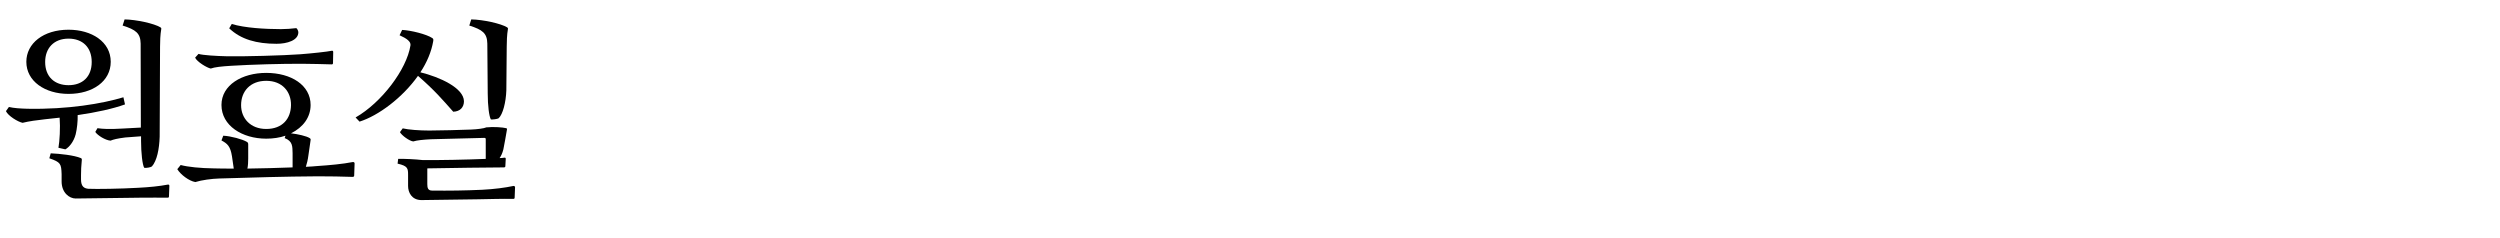 <?xml version="1.0" encoding="UTF-8"?>
<svg xmlns="http://www.w3.org/2000/svg" xmlns:xlink="http://www.w3.org/1999/xlink" width="631pt" height="60pt" viewBox="0 0 631 60" version="1.1">
<defs>
<g>
<symbol overflow="visible" id="glyph0-0">
<path style="stroke:none;" d="M 27.949 -29.398 C 27.949 -34.449 23.148 -37.5 17.301 -37.5 C 10.949 -37.5 6.648 -34.051 6.648 -29.398 C 6.648 -24.5 11.352 -21.301 17.301 -21.301 C 23.398 -21.301 27.949 -24.5 27.949 -29.398 Z M 35.602 -9.449 C 35.602 -6.398 35.949 -3.398 36.398 -2.648 C 36.852 -2.551 38.051 -2.75 38.352 -3 C 39.602 -4.449 40.199 -7.301 40.301 -10.5 L 40.398 -33.25 C 40.398 -34.398 40.449 -36.25 40.699 -37.648 C 40.75 -37.898 40.648 -38 40.5 -38.102 C 38.949 -39.051 34.449 -40.051 31.449 -40.102 L 30.949 -38.551 C 34.301 -37.5 35.449 -36.602 35.5 -34 L 35.551 -12.801 L 30.898 -12.551 C 27.551 -12.352 25.898 -12.449 24.602 -12.648 L 24.051 -11.699 C 24.648 -10.801 26.602 -9.602 27.898 -9.5 C 28.602 -9.801 29.648 -10.051 31.602 -10.301 L 35.602 -10.602 Z M 34.852 2.398 C 30.551 2.648 24.301 2.75 22.301 2.648 C 21.25 2.551 20.449 2.102 20.449 0.301 L 20.449 -0.801 C 20.449 -1.949 20.5 -3.102 20.648 -4.602 C 20.699 -4.898 20.551 -5.051 20.398 -5.102 C 18.75 -5.801 15.199 -6.199 12.801 -6.301 L 12.449 -5.051 C 15.352 -4.051 15.449 -3.648 15.551 -1.051 L 15.551 0.801 C 15.551 3.648 17.5 5.102 19.102 5.102 L 35.25 4.898 C 38.148 4.852 40.352 4.898 42.301 4.898 C 42.551 4.898 42.648 4.801 42.648 4.551 L 42.75 1.898 C 42.75 1.602 42.551 1.551 42.301 1.602 C 40.199 2 37.75 2.25 34.852 2.398 Z M 11.398 -29.352 C 11.398 -32.852 13.602 -35.25 17.301 -35.25 C 20.852 -35.25 23.148 -33.051 23.148 -29.352 C 23.148 -25.602 20.801 -23.5 17.301 -23.5 C 13.801 -23.5 11.398 -25.602 11.398 -29.352 Z M 31.148 -20.449 C 25.898 -18.852 17.102 -17.352 6.949 -17.551 C 5.148 -17.602 3.5 -17.699 2.25 -18 L 1.5 -16.949 C 2.051 -15.75 4.5 -14.25 5.699 -14 C 7.25 -14.398 9.5 -14.699 11.352 -14.898 L 15.051 -15.301 C 15.25 -12.75 15.051 -9.352 14.75 -7.699 L 16.5 -7.301 C 17.449 -7.852 18.602 -9.199 19.102 -11.102 C 19.449 -12.5 19.648 -14.5 19.602 -15.949 C 24.398 -16.648 28.5 -17.551 31.551 -18.648 Z M 31.148 -20.449 "/>
</symbol>
<symbol overflow="visible" id="glyph1-0">
<path style="stroke:none;" d="M 24.199 -26.602 C 18.102 -26.602 12.898 -23.551 12.898 -18.5 C 12.898 -13.301 18.102 -10 24.199 -10 C 25.949 -10 27.602 -10.25 29.051 -10.75 L 28.852 -10.148 C 30.898 -9.352 30.801 -8.051 30.852 -6.352 L 30.852 -2.75 C 26.949 -2.602 23.051 -2.5 19.449 -2.449 C 19.602 -3.199 19.648 -4.148 19.648 -5 L 19.648 -8.551 C 19.648 -8.898 19.551 -9.051 19.301 -9.199 C 18.199 -9.852 15.301 -10.648 13.352 -10.75 L 12.898 -9.551 C 14.398 -8.75 15.148 -8.102 15.551 -5.551 L 16 -2.449 C 14.25 -2.449 12.398 -2.449 10.949 -2.5 C 7.551 -2.551 4.449 -2.852 2.602 -3.352 L 1.75 -2.301 C 2.602 -0.898 4.75 0.699 6.301 0.949 C 7.898 0.449 10.449 0.102 12.398 0.051 C 20.801 -0.199 28.699 -0.449 37.199 -0.5 C 39.949 -0.5 43.602 -0.449 46.051 -0.352 C 46.25 -0.352 46.398 -0.5 46.398 -0.699 L 46.5 -3.75 C 46.5 -3.949 46.352 -4.148 46.051 -4.102 C 43.5 -3.602 40.199 -3.301 37.199 -3.102 C 36.199 -3 35.199 -2.949 34.199 -2.898 C 34.449 -3.648 34.699 -4.648 34.852 -5.852 L 35.398 -9.648 C 35.449 -9.852 35.352 -10.051 35.148 -10.148 C 34.398 -10.648 32.199 -11.148 30.449 -11.352 C 33.5 -12.852 35.398 -15.398 35.398 -18.5 C 35.398 -23.5 30.5 -26.602 24.199 -26.602 Z M 24.199 -24.602 C 28.301 -24.602 30.5 -21.801 30.449 -18.449 C 30.398 -15.051 28.301 -12.449 24.199 -12.449 C 20.199 -12.449 17.852 -15.148 17.852 -18.449 C 17.852 -22 20.199 -24.602 24.199 -24.602 Z M 32.75 -31.301 C 28.852 -31 18.148 -30.699 14.199 -30.801 C 11.801 -30.852 8.199 -31.051 7.102 -31.398 L 6.25 -30.449 C 6.699 -29.398 9.301 -27.852 10.199 -27.699 C 11.148 -28.051 12.898 -28.25 15.398 -28.398 C 20.25 -28.699 28.449 -28.949 33.602 -28.898 C 35.398 -28.898 38.949 -28.801 40.699 -28.75 C 40.949 -28.75 41.051 -28.852 41.051 -29.102 L 41.102 -31.852 C 41.102 -32.102 41 -32.199 40.801 -32.199 C 39.699 -31.949 35.449 -31.5 32.75 -31.301 Z M 14.852 -37.852 C 17.801 -35.051 21.75 -33.949 26.801 -33.949 C 29.449 -33.949 32.301 -34.801 32.301 -36.852 C 32.301 -37.148 32.051 -37.801 31.75 -37.898 C 30.648 -37.75 29.102 -37.648 27.898 -37.648 C 24 -37.648 18.699 -37.949 15.5 -38.949 Z M 14.852 -37.852 "/>
</symbol>
<symbol overflow="visible" id="glyph2-0">
<path style="stroke:none;" d="M 30.898 -12.301 C 28.551 -12.199 22.699 -12.051 20.352 -12.051 C 17.949 -12.051 15.102 -12.25 13.648 -12.602 L 12.949 -11.648 C 13.398 -10.801 15.352 -9.398 16.301 -9.301 C 17.301 -9.602 18.801 -9.75 20.801 -9.852 L 34.199 -10.199 C 34.5 -10.199 34.602 -10.148 34.602 -9.801 L 34.602 -4.898 C 29.75 -4.699 22.898 -4.551 18.648 -4.602 C 16.949 -4.801 14 -4.949 12.5 -4.898 L 12.352 -3.699 C 14.949 -3.102 15 -2.5 15 -0.801 L 15 1.949 C 15 3.551 15.898 5.449 18.301 5.5 L 32.602 5.301 C 35.5 5.25 38.852 5.148 41.551 5.199 C 41.801 5.199 41.898 5.102 41.898 4.852 L 42 2.25 C 41.949 1.949 41.75 1.898 41.5 1.949 C 39.648 2.352 36.75 2.75 33.699 2.898 C 29.301 3.102 25.398 3.148 21.051 3.102 C 20 3.102 19.852 2.398 19.852 1.449 L 19.852 -2.5 C 26.199 -2.602 34.949 -2.75 39.199 -2.75 C 39.449 -2.75 39.551 -2.898 39.551 -3.051 L 39.648 -4.898 C 39.648 -5.148 39.551 -5.25 39.25 -5.199 C 38.949 -5.148 38.551 -5.102 38.102 -5.102 C 38.449 -5.602 38.801 -6.301 39.051 -7.301 C 39.398 -9 39.648 -10.551 39.949 -12.25 C 40 -12.5 39.949 -12.602 39.75 -12.648 C 39 -12.852 36.551 -13.051 34.75 -12.852 C 34.25 -12.602 32.449 -12.352 30.898 -12.301 Z M 2.75 -14.301 C 7.5 -15.801 13.551 -20.301 17.5 -25.852 C 21.75 -22.148 23.648 -19.898 26.398 -16.801 C 28.148 -16.852 29.102 -17.949 29.102 -19.449 C 29.051 -22.801 23 -25.551 18.102 -26.75 C 19.75 -29.25 20.898 -31.949 21.352 -34.648 C 21.398 -35.051 21.398 -35.199 21.102 -35.398 C 19.699 -36.352 15.699 -37.352 13.5 -37.449 L 12.852 -36.102 C 14.648 -35.301 15.75 -34.5 15.602 -33.551 C 14.648 -27.449 8.301 -19.102 1.75 -15.352 Z M 35.102 -21.398 C 35.102 -18.352 35.449 -15.602 35.898 -14.852 C 36.352 -14.801 37.551 -14.949 37.852 -15.148 C 38.898 -16.102 39.699 -19.148 39.801 -22.199 L 39.898 -33.25 C 39.898 -34.398 39.949 -36.25 40.199 -37.648 C 40.25 -37.898 40.148 -38 40 -38.102 C 38.449 -39.051 33.949 -40.051 30.949 -40.102 L 30.449 -38.551 C 33.801 -37.5 34.949 -36.602 35 -34 Z M 35.102 -21.398 "/>
</symbol>
</g>
</defs>
<g id="surface1">
<g style="fill:rgb(0%,0%,0%);fill-opacity:1;">
  <use xlink:href="#glyph0-0" x="0" y="45"/>
</g>
<g style="fill:rgb(0%,0%,0%);fill-opacity:1;">
  <use xlink:href="#glyph1-0" x="43" y="45"/>
</g>
<g style="fill:rgb(0%,0%,0%);fill-opacity:1;">
  <use xlink:href="#glyph2-0" x="88" y="45"/>
</g>
</g>
</svg>
